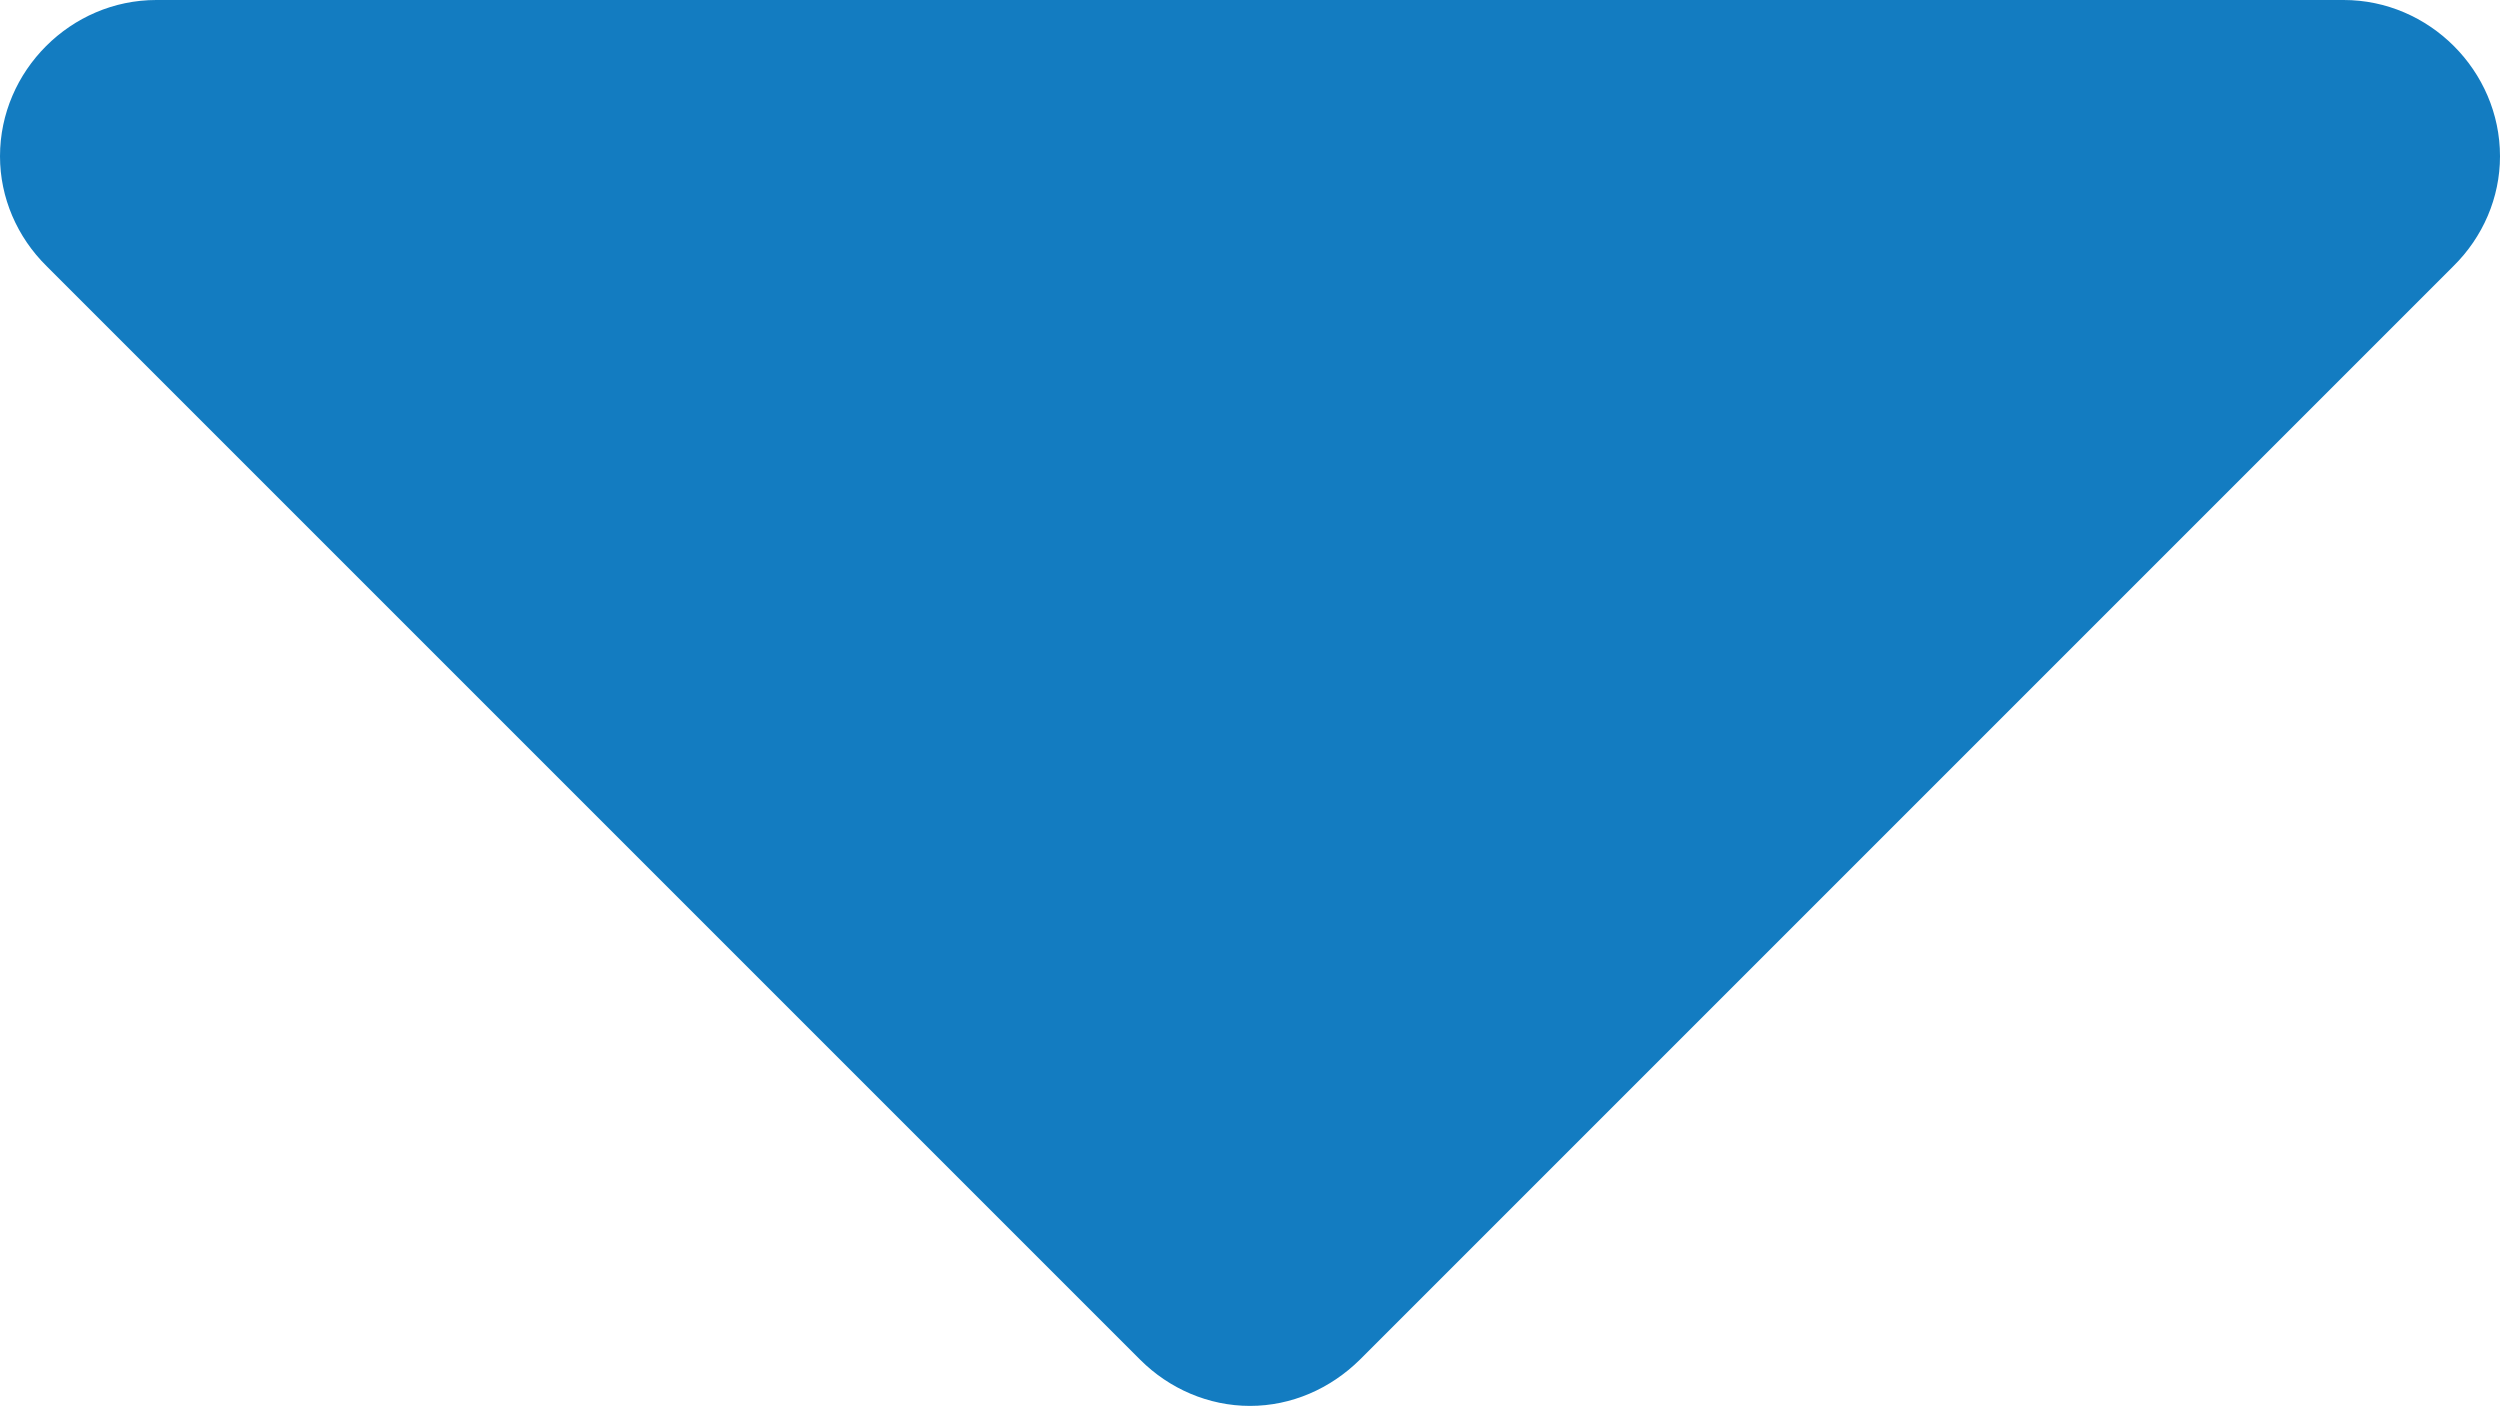 <?xml version="1.0" encoding="utf-8"?>
<!-- Generator: Adobe Illustrator 16.0.0, SVG Export Plug-In . SVG Version: 6.00 Build 0)  -->
<!DOCTYPE svg PUBLIC "-//W3C//DTD SVG 1.1//EN" "http://www.w3.org/Graphics/SVG/1.1/DTD/svg11.dtd">
<svg version="1.1" id="Layer_1" xmlns="http://www.w3.org/2000/svg" xmlns:xlink="http://www.w3.org/1999/xlink" x="0px" y="0px"
	 width="6.286px" height="3.535px" viewBox="0 0 6.286 3.535" enable-background="new 0 0 6.286 3.535" xml:space="preserve">
<g id="Icon_x2F_ui_x2F_caret_x2F_small" transform="translate(75, 3190)">
	<path id="caret-down---FontAwesome" fill="#137CC1" d="M-68.714-3189.607c0,0.104-0.043,0.203-0.117,0.276l-2.75,2.75
		c-0.074,0.073-0.172,0.116-0.276,0.116c-0.104,0-0.203-0.043-0.276-0.116l-2.75-2.75c-0.074-0.073-0.117-0.172-0.117-0.276
		c0-0.215,0.178-0.393,0.393-0.393h5.5C-68.892-3190-68.714-3189.822-68.714-3189.607z"/>
</g>
</svg>
